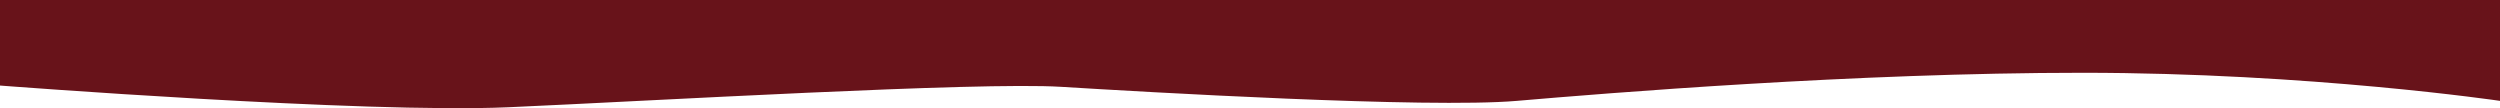 <svg id="Gruppe_18" data-name="Gruppe 18" xmlns="http://www.w3.org/2000/svg" xmlns:xlink="http://www.w3.org/1999/xlink" width="1920" height="83.094" viewBox="0 0 1920 83.094" preserveAspectRatio="none">
  <defs>
    <style>
      .cls-1 {
        fill: #68131a;
      }

      .cls-2 {
        clip-path: url(#clip-path);
      }
    </style>
    <clipPath id="clip-path">
      <rect id="Rechteck_2" data-name="Rechteck 2" class="cls-1" width="1920" height="83.094"/>
    </clipPath>
  </defs>
  <g id="Gruppe_1" data-name="Gruppe 1" class="cls-2">
    <path id="Pfad_1" data-name="Pfad 1" class="cls-1" d="M0,65.7s279.469,21.573,390.276,16.67,360.858-19.612,424.6-15.689,281.43,16.67,350.072,10.786,259.857-21.573,434.4-21.573S1920,77.466,1920,77.466V0H0Z" transform="translate(0 0.001)"/>
  </g>
</svg>
